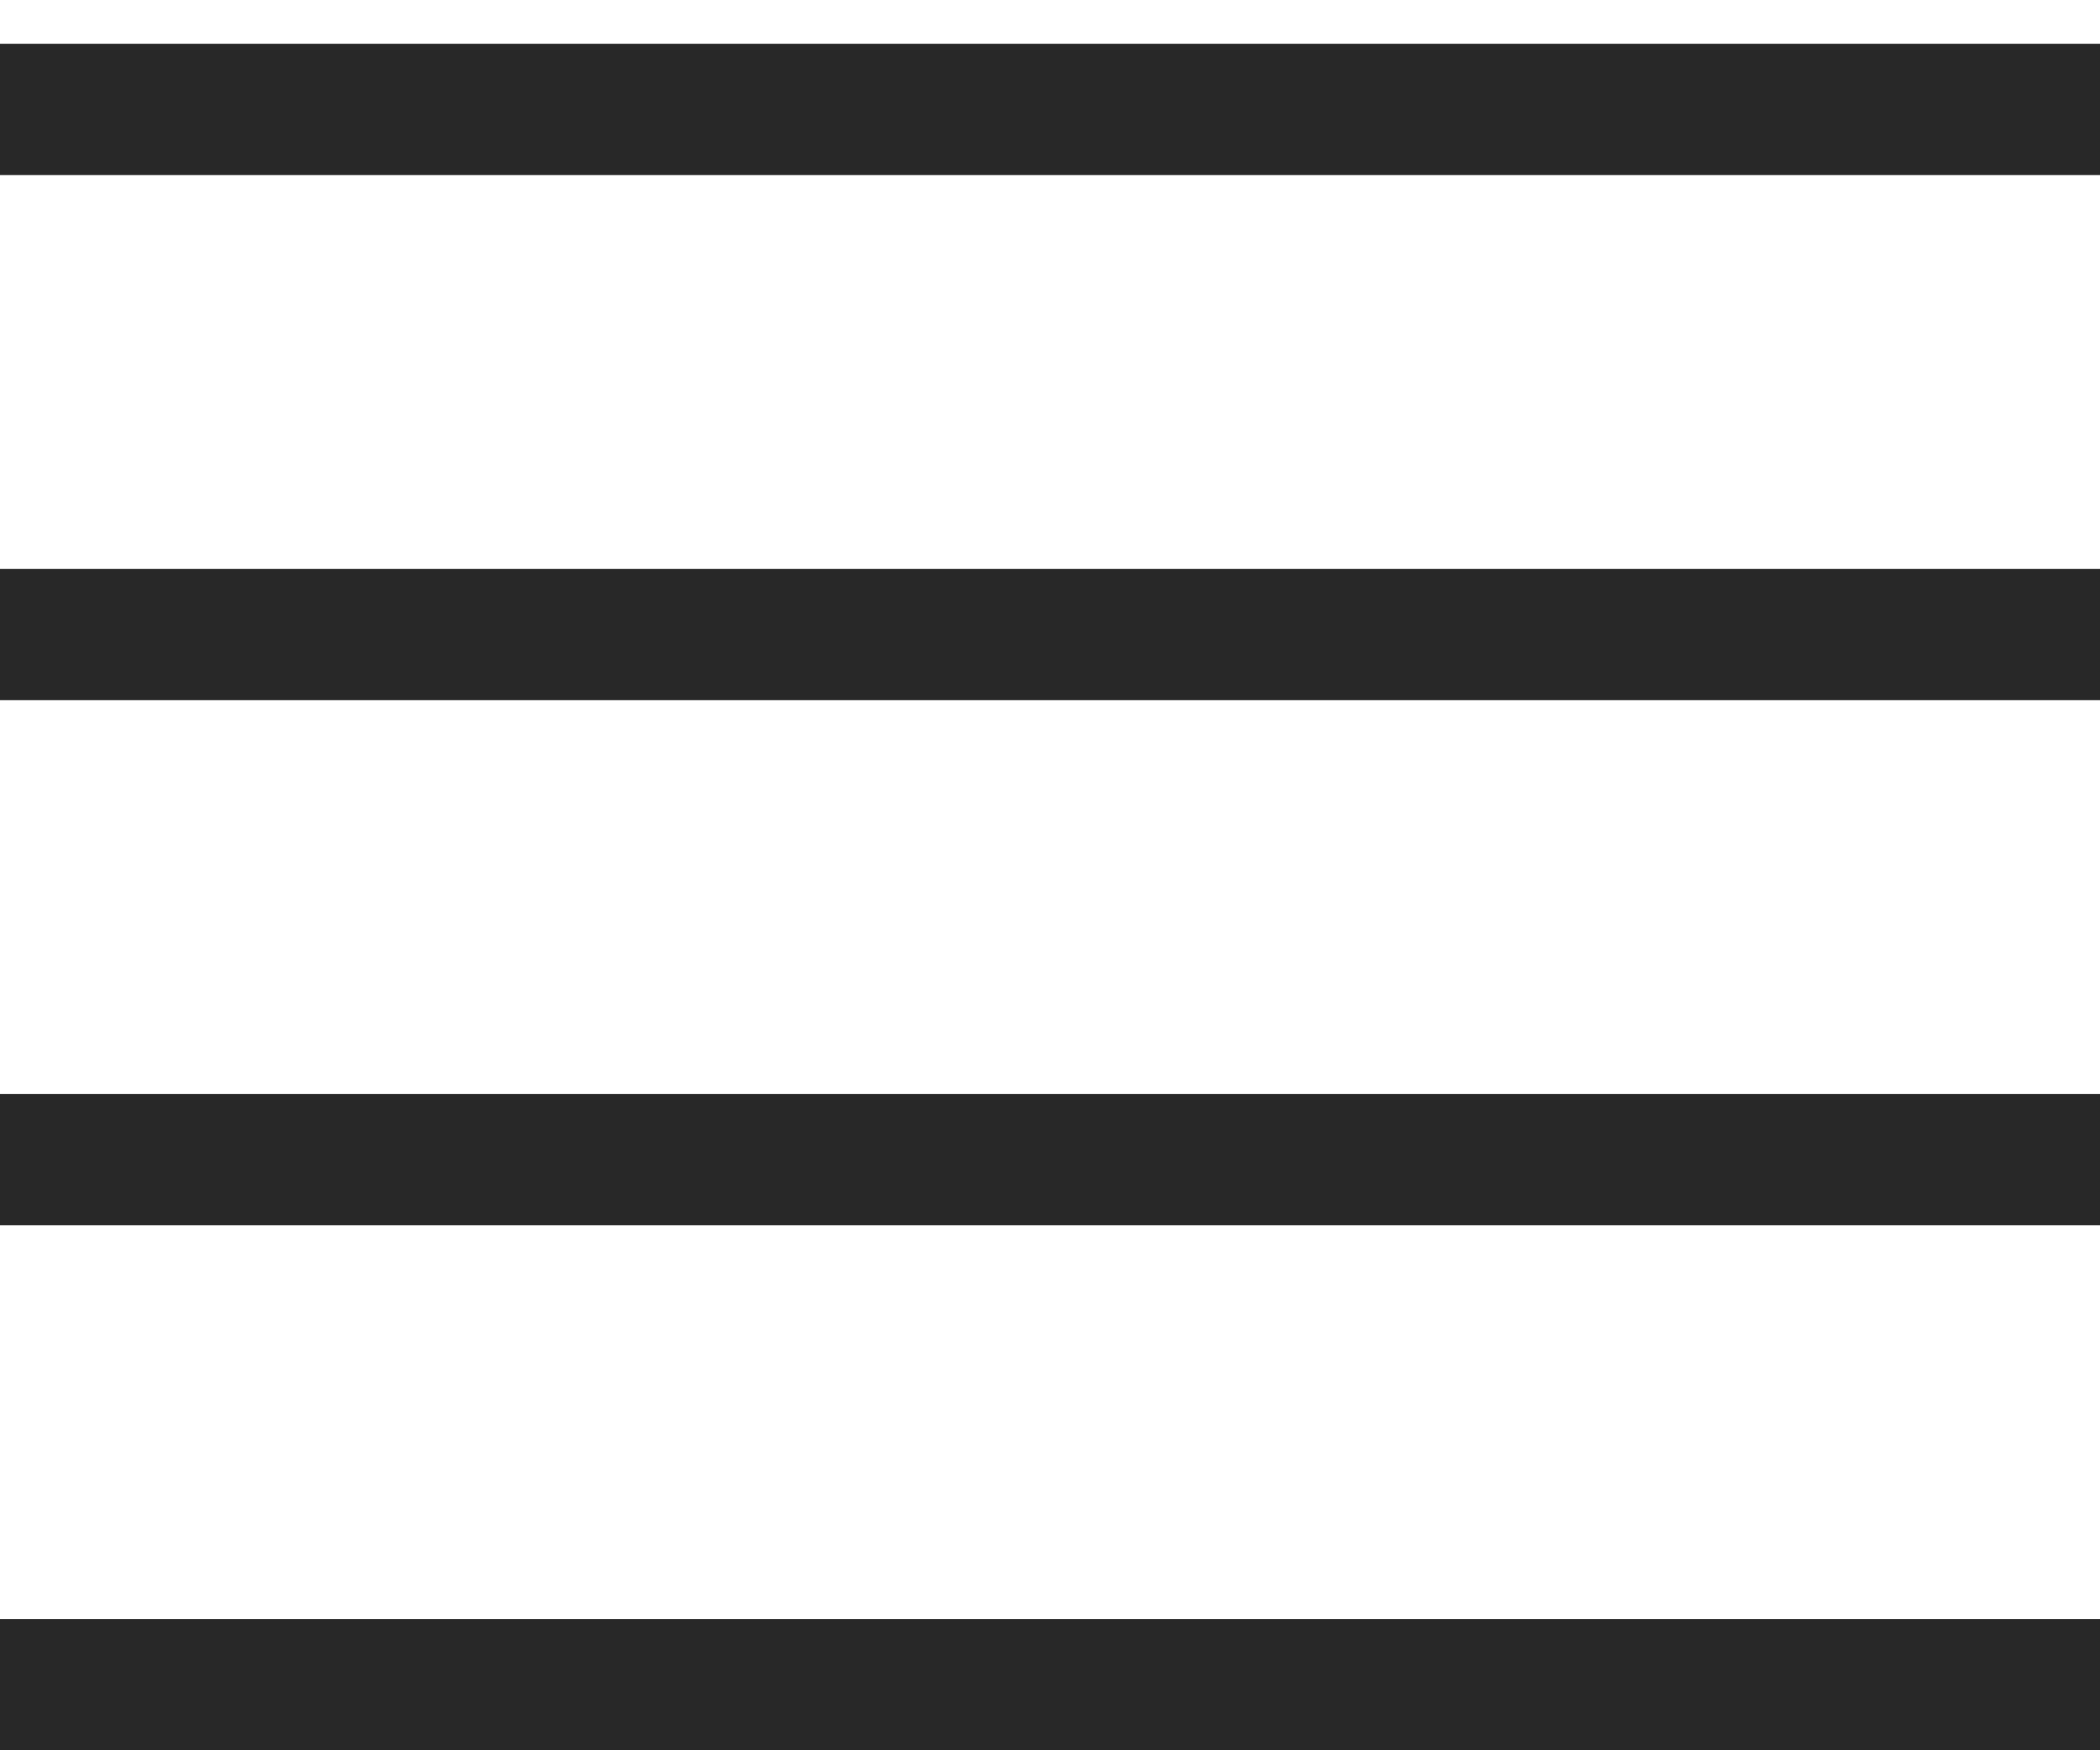 <?xml version="1.0" encoding="UTF-8"?> <svg xmlns="http://www.w3.org/2000/svg" width="24" height="20" viewBox="0 0 24 20" fill="none"> <line x1="6.55671e-08" y1="1.25" x2="24" y2="1.25" stroke="#282828" stroke-width="1.5"></line> <line y1="7.25" x2="24" y2="7.25" stroke="#282828" stroke-width="1.5"></line> <line x1="6.55671e-08" y1="13.25" x2="24" y2="13.25" stroke="#282828" stroke-width="1.5"></line> <line x1="6.55671e-08" y1="19.25" x2="24" y2="19.25" stroke="#282828" stroke-width="1.5"></line> </svg> 